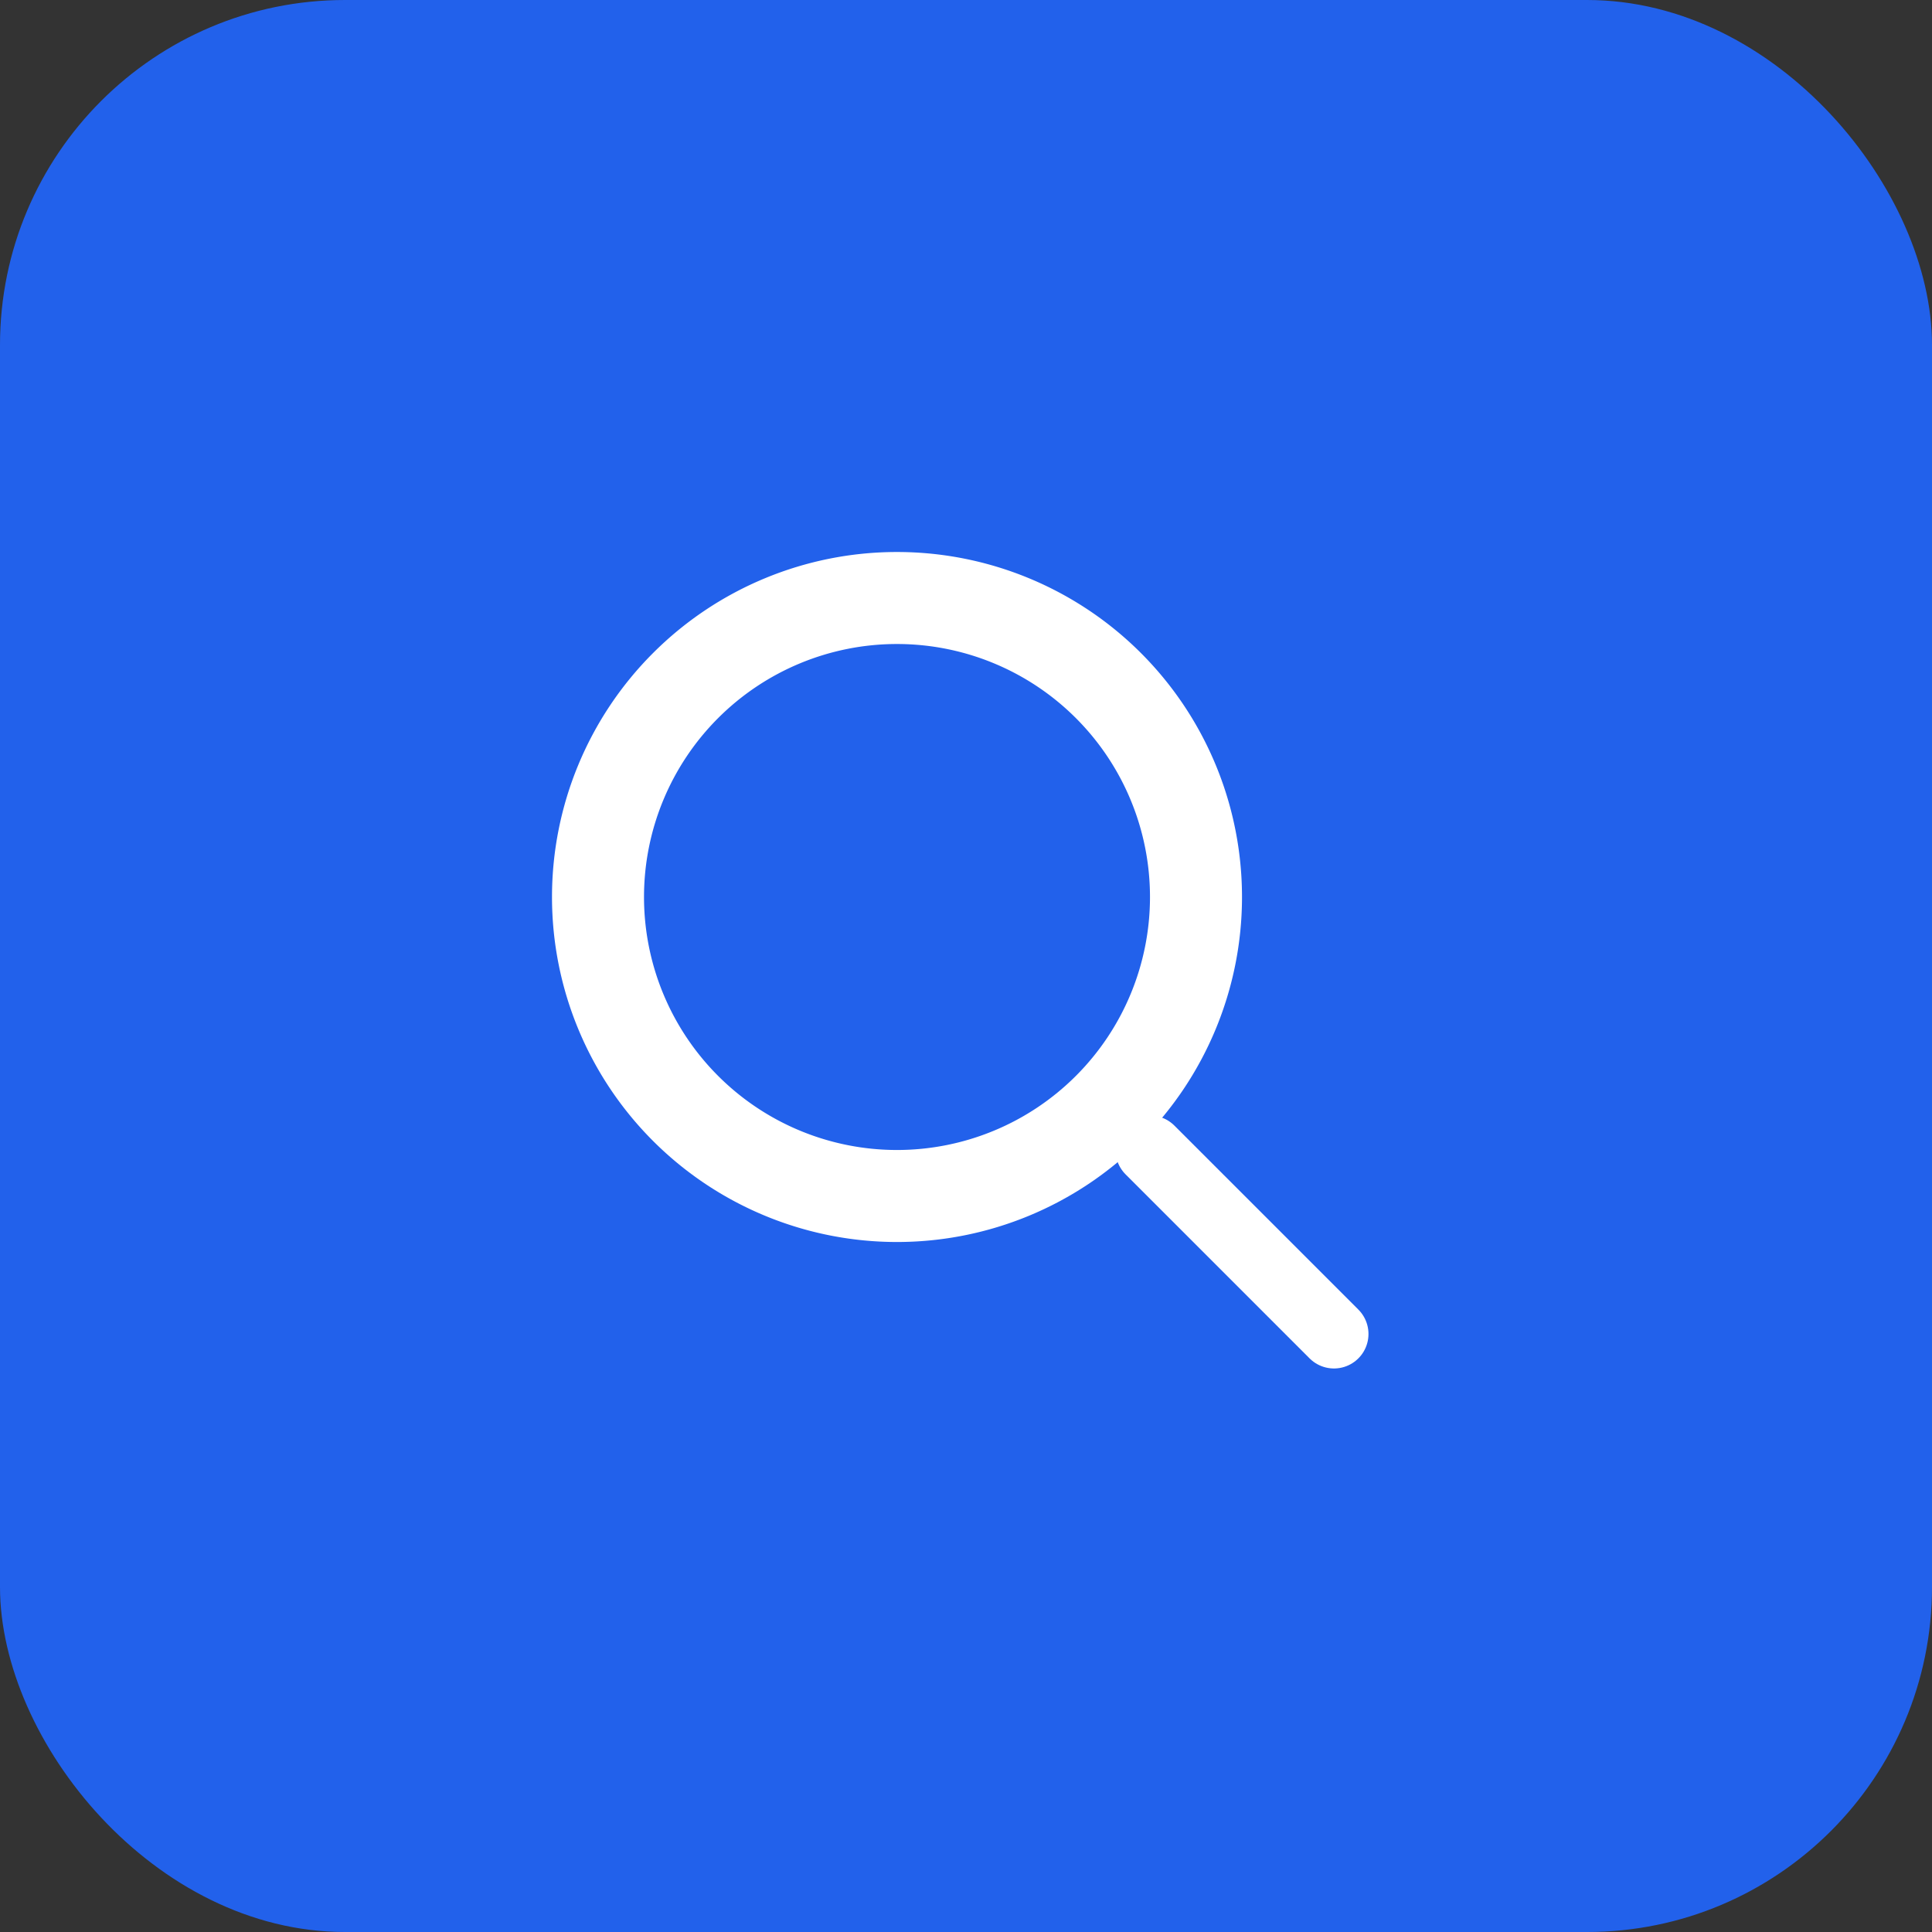 <svg xmlns="http://www.w3.org/2000/svg" xmlns:xlink="http://www.w3.org/1999/xlink" width="56" height="56" viewBox="0 0 56 56">
  <rect x="0" y="0" width="56" height="56" fill="#333333" stroke="none"/>
  <defs>
    <clipPath id="clip-ic-search">
      <rect width="56" height="56"/>
    </clipPath>
  </defs>
  <g id="ic-search" clip-path="url(#clip-ic-search)">
    <g id="Group_54029" data-name="Group 54029" transform="translate(-1112 -1229)">
      <rect id="Rectangle_19199" data-name="Rectangle 19199" width="56" height="56" rx="10" transform="translate(1112 1229)" fill="#2261eb"/>
      <g id="ic_search" transform="translate(1124 1241)">
        <g id="Group_54028" data-name="Group 54028">
          <path id="Path_44543" data-name="Path 44543" d="M0,0H32V32H0Z" fill="none"/>
          <path id="Path_44544" data-name="Path 44544" d="M13,5.667A7.333,7.333,0,1,1,5.667,13,7.333,7.333,0,0,1,13,5.667M13,3A10,10,0,1,0,23,13,10,10,0,0,0,13,3Z" transform="translate(1 1)" fill="#fff"/>
          <path id="Path_44545" data-name="Path 44545" d="M21.333,21.333,16,16" transform="translate(5.333 5.333)" fill="none" stroke="#fff" stroke-linecap="round" stroke-linejoin="round" stroke-width="2"/>
          <path id="Path_44546" data-name="Path 44546" d="M0,0H32V32H0Z" fill="none"/>
        </g>
      </g>
    </g>
  </g>
</svg>
